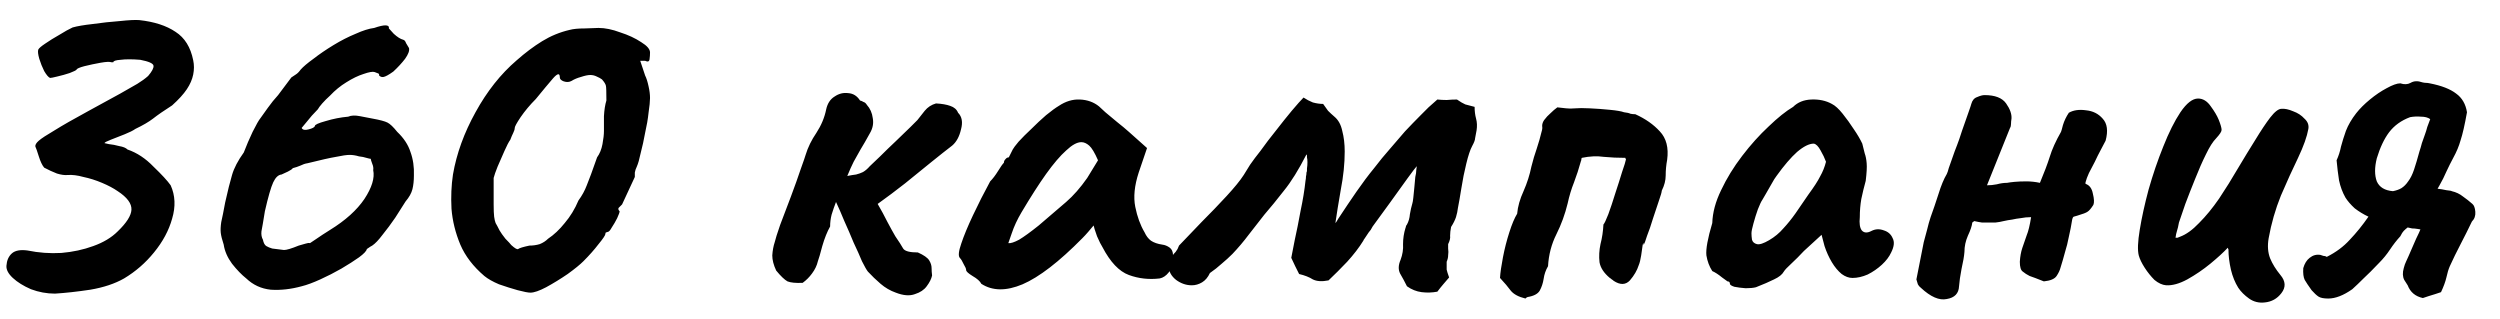<?xml version="1.0" encoding="UTF-8"?> <svg xmlns="http://www.w3.org/2000/svg" width="102" height="13" viewBox="0 0 102 13" fill="none"><path d="M2.243 11.98C1.91 11.98 1.583 11.92 1.263 11.8C0.957 11.667 0.71 11.513 0.523 11.34C0.337 11.167 0.25 11 0.263 10.84C0.277 10.627 0.35 10.46 0.483 10.34C0.617 10.22 0.83 10.18 1.123 10.22C1.577 10.313 2.037 10.347 2.503 10.32C2.97 10.28 3.403 10.187 3.803 10.04C4.217 9.893 4.55 9.693 4.803 9.44C5.163 9.093 5.35 8.8 5.363 8.56C5.377 8.307 5.19 8.053 4.803 7.8C4.63 7.68 4.417 7.567 4.163 7.46C3.91 7.353 3.657 7.273 3.403 7.22C3.163 7.153 2.95 7.127 2.763 7.14C2.643 7.153 2.497 7.133 2.323 7.08C2.15 7.013 1.977 6.933 1.803 6.84C1.723 6.747 1.65 6.593 1.583 6.38C1.517 6.167 1.47 6.033 1.443 5.98C1.43 5.913 1.477 5.833 1.583 5.74C1.69 5.647 1.903 5.507 2.223 5.32C2.543 5.12 3.01 4.853 3.623 4.52C4.183 4.213 4.61 3.98 4.903 3.82C5.21 3.647 5.443 3.513 5.603 3.42C5.777 3.313 5.923 3.207 6.043 3.1C6.203 2.913 6.277 2.773 6.263 2.68C6.25 2.587 6.07 2.507 5.723 2.44C5.39 2.413 5.123 2.413 4.923 2.44C4.723 2.453 4.623 2.487 4.623 2.54C4.623 2.54 4.617 2.54 4.603 2.54C4.603 2.54 4.583 2.54 4.543 2.54C4.477 2.513 4.33 2.52 4.103 2.56C3.877 2.6 3.657 2.647 3.443 2.7C3.243 2.753 3.137 2.8 3.123 2.84C3.11 2.867 3.017 2.913 2.843 2.98C2.683 3.033 2.517 3.08 2.343 3.12C2.183 3.16 2.083 3.18 2.043 3.18C1.977 3.153 1.897 3.06 1.803 2.9C1.723 2.74 1.657 2.573 1.603 2.4C1.55 2.213 1.537 2.087 1.563 2.02C1.59 1.967 1.683 1.887 1.843 1.78C2.017 1.66 2.21 1.54 2.423 1.42C2.637 1.287 2.817 1.187 2.963 1.12C3.15 1.067 3.423 1.02 3.783 0.98C4.157 0.927 4.523 0.887 4.883 0.86C5.257 0.82 5.523 0.807 5.683 0.82C6.297 0.887 6.79 1.047 7.163 1.3C7.537 1.54 7.777 1.927 7.883 2.46C7.923 2.647 7.923 2.84 7.883 3.04C7.843 3.24 7.757 3.44 7.623 3.64C7.49 3.84 7.29 4.06 7.023 4.3C6.69 4.513 6.43 4.693 6.243 4.84C6.07 4.973 5.83 5.113 5.523 5.26C5.43 5.327 5.283 5.4 5.083 5.48C4.883 5.56 4.697 5.633 4.523 5.7C4.35 5.767 4.263 5.813 4.263 5.84C4.263 5.84 4.323 5.853 4.443 5.88C4.577 5.893 4.717 5.92 4.863 5.96C5.023 5.987 5.137 6.033 5.203 6.1C5.59 6.233 5.943 6.467 6.263 6.8C6.597 7.12 6.83 7.373 6.963 7.56C7.15 7.973 7.17 8.427 7.023 8.92C6.89 9.4 6.643 9.86 6.283 10.3C5.937 10.727 5.53 11.08 5.063 11.36C4.69 11.573 4.23 11.727 3.683 11.82C3.15 11.9 2.67 11.953 2.243 11.98ZM12.307 11.68C11.867 11.8 11.447 11.847 11.047 11.82C10.661 11.78 10.327 11.627 10.047 11.36C9.861 11.213 9.667 11.013 9.467 10.76C9.281 10.507 9.167 10.247 9.127 9.98C9.061 9.78 9.021 9.62 9.007 9.5C8.994 9.38 9.001 9.233 9.027 9.06C9.067 8.887 9.121 8.62 9.187 8.26C9.294 7.78 9.387 7.407 9.467 7.14C9.547 6.86 9.707 6.553 9.947 6.22C10.054 5.94 10.174 5.66 10.307 5.38C10.454 5.087 10.56 4.9 10.627 4.82C10.694 4.727 10.794 4.587 10.927 4.4C11.06 4.213 11.2 4.04 11.347 3.88C11.48 3.707 11.601 3.547 11.707 3.4C11.827 3.24 11.887 3.16 11.887 3.16C11.954 3.12 12.014 3.08 12.067 3.04C12.134 3 12.2 2.933 12.267 2.84C12.374 2.72 12.547 2.573 12.787 2.4C13.027 2.213 13.3 2.027 13.607 1.84C13.914 1.653 14.214 1.5 14.507 1.38C14.8 1.247 15.054 1.167 15.267 1.14C15.694 0.993 15.894 1 15.867 1.16C15.867 1.16 15.934 1.233 16.067 1.38C16.214 1.513 16.34 1.593 16.447 1.62C16.5 1.633 16.541 1.68 16.567 1.76C16.607 1.827 16.647 1.893 16.687 1.96C16.714 2.067 16.66 2.213 16.527 2.4C16.394 2.573 16.234 2.747 16.047 2.92C15.861 3.053 15.727 3.127 15.647 3.14C15.581 3.153 15.521 3.133 15.467 3.08C15.48 3.027 15.454 2.993 15.387 2.98C15.32 2.953 15.287 2.94 15.287 2.94C15.207 2.913 15.054 2.94 14.827 3.02C14.614 3.087 14.38 3.2 14.127 3.36C13.887 3.507 13.667 3.687 13.467 3.9C13.347 4.007 13.241 4.113 13.147 4.22C13.054 4.327 12.994 4.407 12.967 4.46C12.794 4.633 12.64 4.807 12.507 4.98C12.374 5.14 12.307 5.22 12.307 5.22C12.347 5.3 12.441 5.32 12.587 5.28C12.747 5.24 12.834 5.193 12.847 5.14C12.847 5.087 12.994 5.02 13.287 4.94C13.594 4.847 13.9 4.787 14.207 4.76C14.327 4.707 14.487 4.7 14.687 4.74C14.9 4.78 15.074 4.813 15.207 4.84C15.501 4.893 15.7 4.947 15.807 5C15.914 5.053 16.047 5.18 16.207 5.38C16.474 5.633 16.654 5.907 16.747 6.2C16.854 6.493 16.901 6.813 16.887 7.16C16.887 7.373 16.867 7.56 16.827 7.72C16.787 7.88 16.694 8.047 16.547 8.22C16.441 8.393 16.3 8.613 16.127 8.88C15.954 9.133 15.78 9.367 15.607 9.58C15.447 9.793 15.307 9.94 15.187 10.02C15.134 10.047 15.081 10.08 15.027 10.12C14.987 10.147 14.967 10.16 14.967 10.16C14.954 10.24 14.847 10.353 14.647 10.5C14.46 10.633 14.22 10.787 13.927 10.96C13.647 11.12 13.361 11.267 13.067 11.4C12.774 11.533 12.521 11.627 12.307 11.68ZM11.107 10.14C11.32 10.167 11.48 10.187 11.587 10.2C11.694 10.2 11.894 10.14 12.187 10.02C12.294 9.993 12.387 9.967 12.467 9.94C12.547 9.913 12.607 9.907 12.647 9.92C12.647 9.92 12.727 9.867 12.887 9.76C13.06 9.64 13.254 9.513 13.467 9.38C14.094 8.993 14.56 8.573 14.867 8.12C15.174 7.653 15.294 7.26 15.227 6.94C15.241 6.86 15.227 6.773 15.187 6.68C15.147 6.573 15.127 6.507 15.127 6.48C15.101 6.48 15.04 6.467 14.947 6.44C14.867 6.413 14.767 6.393 14.647 6.38C14.514 6.34 14.387 6.32 14.267 6.32C14.147 6.32 13.96 6.347 13.707 6.4C13.467 6.44 13.081 6.527 12.547 6.66C12.454 6.673 12.354 6.707 12.247 6.76C12.154 6.8 12.054 6.833 11.947 6.86C11.921 6.9 11.854 6.947 11.747 7C11.64 7.053 11.554 7.093 11.487 7.12C11.354 7.133 11.241 7.24 11.147 7.44C11.054 7.64 10.941 8.033 10.807 8.62C10.741 9.033 10.694 9.307 10.667 9.44C10.654 9.573 10.674 9.687 10.727 9.78C10.754 9.913 10.8 10 10.867 10.04C10.934 10.08 11.014 10.113 11.107 10.14ZM21.641 11.94C21.548 11.94 21.375 11.907 21.121 11.84C20.881 11.773 20.628 11.693 20.361 11.6C20.108 11.493 19.908 11.38 19.761 11.26C19.308 10.873 18.981 10.447 18.781 9.98C18.581 9.5 18.461 9.013 18.421 8.52C18.395 8.027 18.415 7.56 18.481 7.12C18.628 6.267 18.935 5.42 19.401 4.58C19.868 3.727 20.428 3.02 21.081 2.46C21.428 2.153 21.775 1.893 22.121 1.68C22.468 1.467 22.841 1.313 23.241 1.22C23.388 1.18 23.595 1.16 23.861 1.16C24.141 1.147 24.328 1.14 24.421 1.14C24.688 1.14 24.981 1.2 25.301 1.32C25.635 1.427 25.921 1.56 26.161 1.72C26.401 1.867 26.521 2.007 26.521 2.14C26.521 2.233 26.515 2.327 26.501 2.42C26.488 2.513 26.428 2.533 26.321 2.48H26.121L26.321 3.08C26.375 3.187 26.421 3.333 26.461 3.52C26.501 3.693 26.521 3.853 26.521 4C26.521 4.133 26.501 4.333 26.461 4.6C26.435 4.853 26.388 5.127 26.321 5.42C26.268 5.713 26.208 5.987 26.141 6.24C26.088 6.493 26.035 6.68 25.981 6.8C25.941 6.88 25.915 6.96 25.901 7.04C25.901 7.107 25.901 7.167 25.901 7.22C25.848 7.327 25.761 7.513 25.641 7.78C25.521 8.047 25.435 8.233 25.381 8.34C25.328 8.393 25.281 8.44 25.241 8.48C25.215 8.52 25.228 8.567 25.281 8.62C25.281 8.66 25.248 8.753 25.181 8.9C25.115 9.033 25.041 9.16 24.961 9.28C24.895 9.4 24.841 9.46 24.801 9.46C24.801 9.46 24.781 9.467 24.741 9.48C24.715 9.48 24.701 9.5 24.701 9.54C24.701 9.593 24.608 9.733 24.421 9.96C24.248 10.187 24.041 10.42 23.801 10.66C23.668 10.793 23.455 10.967 23.161 11.18C22.868 11.38 22.575 11.56 22.281 11.72C22.001 11.867 21.788 11.94 21.641 11.94ZM21.601 10.02C21.748 10.02 21.888 10 22.021 9.96C22.155 9.907 22.268 9.833 22.361 9.74C22.601 9.58 22.828 9.367 23.041 9.1C23.268 8.833 23.455 8.527 23.601 8.18C23.748 7.98 23.861 7.773 23.941 7.56C24.035 7.333 24.175 6.953 24.361 6.42C24.468 6.273 24.541 6.093 24.581 5.88C24.621 5.667 24.641 5.487 24.641 5.34C24.641 5.193 24.641 4.993 24.641 4.74C24.655 4.487 24.688 4.273 24.741 4.1C24.741 3.753 24.735 3.553 24.721 3.5C24.708 3.433 24.655 3.347 24.561 3.24C24.508 3.2 24.435 3.16 24.341 3.12C24.261 3.08 24.175 3.06 24.081 3.06C23.988 3.06 23.861 3.087 23.701 3.14C23.555 3.18 23.428 3.233 23.321 3.3C23.228 3.353 23.121 3.36 23.001 3.32C22.895 3.28 22.841 3.227 22.841 3.16C22.841 2.973 22.748 2.987 22.561 3.2C22.388 3.4 22.155 3.68 21.861 4.04C21.621 4.28 21.415 4.527 21.241 4.78C21.081 5.02 21.001 5.167 21.001 5.22C21.001 5.273 20.981 5.34 20.941 5.42C20.901 5.5 20.861 5.593 20.821 5.7C20.755 5.793 20.675 5.947 20.581 6.16C20.488 6.373 20.395 6.587 20.301 6.8C20.221 7 20.168 7.153 20.141 7.26C20.141 7.313 20.141 7.46 20.141 7.7C20.141 7.927 20.141 8.14 20.141 8.34C20.141 8.567 20.148 8.733 20.161 8.84C20.175 8.947 20.195 9.033 20.221 9.1C20.261 9.167 20.315 9.267 20.381 9.4C20.435 9.493 20.515 9.607 20.621 9.74C20.741 9.86 20.821 9.947 20.861 10C21.008 10.133 21.101 10.187 21.141 10.16C21.195 10.12 21.348 10.073 21.601 10.02ZM36.549 11.94C36.322 11.86 36.116 11.74 35.929 11.58C35.742 11.42 35.569 11.253 35.409 11.08C35.356 11.013 35.276 10.873 35.169 10.66C35.076 10.433 34.962 10.18 34.829 9.9C34.709 9.607 34.582 9.313 34.449 9.02C34.329 8.727 34.216 8.467 34.109 8.24C34.042 8.413 33.982 8.587 33.929 8.76C33.889 8.92 33.869 9.08 33.869 9.24C33.749 9.453 33.642 9.72 33.549 10.04C33.469 10.347 33.409 10.553 33.369 10.66C33.329 10.833 33.249 11 33.129 11.16C33.022 11.307 32.896 11.433 32.749 11.54C32.469 11.553 32.262 11.533 32.129 11.48C32.009 11.413 31.856 11.267 31.669 11.04C31.562 10.813 31.509 10.607 31.509 10.42C31.522 10.22 31.556 10.04 31.609 9.88C31.636 9.76 31.709 9.527 31.829 9.18C31.962 8.82 32.109 8.433 32.269 8.02C32.429 7.593 32.562 7.22 32.669 6.9C32.789 6.567 32.856 6.373 32.869 6.32C32.962 6.013 33.109 5.713 33.309 5.42C33.509 5.113 33.642 4.793 33.709 4.46C33.762 4.22 33.876 4.047 34.049 3.94C34.222 3.82 34.409 3.773 34.609 3.8C34.809 3.813 34.969 3.913 35.089 4.1C35.142 4.113 35.189 4.133 35.229 4.16C35.282 4.173 35.329 4.213 35.369 4.28C35.502 4.427 35.582 4.607 35.609 4.82C35.649 5.033 35.609 5.24 35.489 5.44C35.342 5.707 35.216 5.927 35.109 6.1C35.016 6.273 34.922 6.44 34.829 6.6C34.749 6.76 34.662 6.953 34.569 7.18C34.702 7.153 34.822 7.133 34.929 7.12C35.036 7.093 35.129 7.06 35.209 7.02C35.302 6.967 35.396 6.887 35.489 6.78C35.569 6.7 35.709 6.567 35.909 6.38C36.109 6.18 36.322 5.973 36.549 5.76C36.789 5.533 36.989 5.34 37.149 5.18C37.322 5.007 37.416 4.913 37.429 4.9C37.522 4.78 37.622 4.653 37.729 4.52C37.849 4.373 38.002 4.273 38.189 4.22C38.429 4.233 38.622 4.267 38.769 4.32C38.929 4.373 39.036 4.467 39.089 4.6C39.249 4.76 39.289 4.987 39.209 5.28C39.142 5.573 39.022 5.793 38.849 5.94C38.622 6.113 38.336 6.34 37.989 6.62C37.656 6.887 37.302 7.173 36.929 7.48C36.556 7.773 36.182 8.053 35.809 8.32C35.956 8.573 36.089 8.82 36.209 9.06C36.329 9.287 36.436 9.48 36.529 9.64C36.676 9.853 36.782 10.02 36.849 10.14C36.916 10.247 37.116 10.3 37.449 10.3C37.689 10.407 37.842 10.513 37.909 10.62C37.976 10.727 38.009 10.833 38.009 10.94C38.009 11.033 38.016 11.133 38.029 11.24C38.002 11.373 37.929 11.52 37.809 11.68C37.702 11.827 37.542 11.933 37.329 12C37.116 12.08 36.856 12.06 36.549 11.94ZM40.039 11.58C39.985 11.473 39.865 11.367 39.679 11.26C39.505 11.153 39.419 11.073 39.419 11.02C39.419 10.967 39.385 10.887 39.319 10.78C39.265 10.66 39.212 10.573 39.159 10.52C39.092 10.44 39.112 10.247 39.219 9.94C39.325 9.62 39.485 9.233 39.699 8.78C39.912 8.327 40.145 7.867 40.399 7.4C40.505 7.293 40.612 7.153 40.719 6.98C40.825 6.807 40.905 6.693 40.959 6.64C40.959 6.587 40.979 6.54 41.019 6.5C41.059 6.447 41.105 6.42 41.159 6.42L41.319 6.1C41.345 6.047 41.425 5.94 41.559 5.78C41.705 5.62 41.879 5.447 42.079 5.26C42.279 5.06 42.479 4.873 42.679 4.7C42.892 4.527 43.065 4.4 43.199 4.32C43.479 4.133 43.765 4.047 44.059 4.06C44.365 4.073 44.625 4.167 44.839 4.34C44.879 4.38 44.965 4.46 45.099 4.58C45.245 4.7 45.405 4.833 45.579 4.98C45.765 5.127 45.925 5.26 46.059 5.38L46.799 6.04L46.459 7.04C46.285 7.573 46.239 8.04 46.319 8.44C46.399 8.84 46.525 9.187 46.699 9.48C46.765 9.627 46.852 9.74 46.959 9.82C47.079 9.9 47.232 9.953 47.419 9.98C47.525 9.993 47.625 10.033 47.719 10.1C47.812 10.167 47.859 10.273 47.859 10.42C47.859 10.74 47.799 10.973 47.679 11.12C47.572 11.253 47.452 11.333 47.319 11.36C46.879 11.413 46.459 11.367 46.059 11.22C45.659 11.073 45.299 10.693 44.979 10.08C44.925 10 44.852 9.853 44.759 9.64C44.679 9.413 44.632 9.267 44.619 9.2C44.565 9.267 44.492 9.353 44.399 9.46C44.319 9.553 44.239 9.64 44.159 9.72C43.212 10.68 42.399 11.307 41.719 11.6C41.052 11.88 40.492 11.873 40.039 11.58ZM41.139 9.92C41.232 9.933 41.379 9.887 41.579 9.78C41.779 9.66 42.045 9.467 42.379 9.2C42.832 8.813 43.205 8.493 43.499 8.24C43.792 7.987 44.079 7.66 44.359 7.26L44.799 6.54C44.665 6.233 44.545 6.033 44.439 5.94C44.332 5.847 44.225 5.8 44.119 5.8C43.945 5.8 43.739 5.913 43.499 6.14C43.259 6.353 42.985 6.673 42.679 7.1C42.385 7.513 42.052 8.033 41.679 8.66C41.505 8.953 41.372 9.24 41.279 9.52C41.185 9.787 41.139 9.92 41.139 9.92ZM58.644 11.9C58.431 11.94 58.218 11.947 58.004 11.92C57.791 11.893 57.591 11.813 57.404 11.68C57.311 11.493 57.218 11.32 57.124 11.16C57.044 11 57.051 10.813 57.144 10.6C57.224 10.387 57.258 10.173 57.244 9.96C57.244 9.733 57.278 9.513 57.344 9.3C57.358 9.273 57.364 9.247 57.364 9.22C57.378 9.193 57.391 9.173 57.404 9.16C57.471 9.04 57.511 8.9 57.524 8.74C57.551 8.58 57.584 8.433 57.624 8.3C57.638 8.26 57.651 8.18 57.664 8.06C57.678 7.94 57.691 7.807 57.704 7.66C57.718 7.5 57.731 7.353 57.744 7.22C57.771 7.113 57.784 7.02 57.784 6.94C57.798 6.847 57.804 6.793 57.804 6.78C57.764 6.82 57.638 6.987 57.424 7.28C57.211 7.573 56.971 7.907 56.704 8.28C56.438 8.64 56.204 8.96 56.004 9.24C55.978 9.293 55.951 9.34 55.924 9.38C55.898 9.407 55.871 9.44 55.844 9.48C55.778 9.573 55.724 9.653 55.684 9.72C55.644 9.773 55.624 9.807 55.624 9.82C55.451 10.1 55.231 10.387 54.964 10.68C54.698 10.96 54.444 11.213 54.204 11.44C53.938 11.493 53.724 11.48 53.564 11.4C53.418 11.307 53.231 11.233 53.004 11.18C52.951 11.073 52.898 10.967 52.844 10.86C52.791 10.74 52.738 10.627 52.684 10.52C52.711 10.387 52.758 10.147 52.824 9.8C52.904 9.44 52.984 9.04 53.064 8.6C53.158 8.16 53.224 7.753 53.264 7.38C53.278 7.313 53.284 7.253 53.284 7.2C53.298 7.147 53.304 7.093 53.304 7.04C53.318 7.013 53.324 6.987 53.324 6.96C53.324 6.933 53.324 6.907 53.324 6.88C53.338 6.787 53.344 6.7 53.344 6.62C53.344 6.54 53.338 6.473 53.324 6.42C53.324 6.393 53.324 6.373 53.324 6.36C53.324 6.333 53.318 6.313 53.304 6.3C52.984 6.927 52.678 7.42 52.384 7.78C52.104 8.14 51.838 8.467 51.584 8.76C51.371 9.027 51.158 9.3 50.944 9.58C50.744 9.847 50.524 10.107 50.284 10.36C50.151 10.493 50.004 10.627 49.844 10.76C49.698 10.893 49.538 11.02 49.364 11.14C49.284 11.313 49.178 11.44 49.044 11.52C48.911 11.6 48.771 11.64 48.624 11.64C48.398 11.64 48.184 11.567 47.984 11.42C47.784 11.26 47.684 11.073 47.684 10.86C47.684 10.66 47.778 10.467 47.964 10.28C47.991 10.24 48.018 10.2 48.044 10.16C48.071 10.107 48.091 10.06 48.104 10.02C48.371 9.74 48.678 9.42 49.024 9.06C49.384 8.7 49.724 8.347 50.044 8C50.364 7.653 50.598 7.367 50.744 7.14C50.811 7.033 50.898 6.893 51.004 6.72C51.124 6.547 51.264 6.36 51.424 6.16C51.624 5.88 51.838 5.6 52.064 5.32C52.291 5.027 52.504 4.76 52.704 4.52C52.918 4.267 53.078 4.087 53.184 3.98C53.304 4.06 53.431 4.127 53.564 4.18C53.711 4.22 53.851 4.24 53.984 4.24C54.051 4.333 54.118 4.427 54.184 4.52C54.264 4.6 54.351 4.68 54.444 4.76C54.604 4.893 54.711 5.087 54.764 5.34C54.831 5.593 54.864 5.873 54.864 6.18C54.864 6.673 54.811 7.193 54.704 7.74C54.611 8.273 54.538 8.727 54.484 9.1C54.511 9.073 54.531 9.047 54.544 9.02C54.571 8.98 54.591 8.947 54.604 8.92C54.858 8.533 55.104 8.167 55.344 7.82C55.584 7.473 55.824 7.153 56.064 6.86C56.278 6.58 56.491 6.32 56.704 6.08C56.918 5.827 57.124 5.587 57.324 5.36C57.538 5.133 57.751 4.913 57.964 4.7C58.071 4.593 58.178 4.487 58.284 4.38C58.404 4.273 58.524 4.167 58.644 4.06C58.764 4.073 58.891 4.08 59.024 4.08C59.171 4.067 59.311 4.06 59.444 4.06C59.578 4.153 59.691 4.22 59.784 4.26C59.878 4.287 60.004 4.32 60.164 4.36C60.164 4.533 60.184 4.693 60.224 4.84C60.264 4.987 60.271 5.147 60.244 5.32C60.218 5.467 60.198 5.573 60.184 5.64C60.184 5.707 60.144 5.813 60.064 5.96C59.984 6.107 59.904 6.347 59.824 6.68C59.744 7 59.678 7.333 59.624 7.68C59.571 8.013 59.524 8.28 59.484 8.48C59.471 8.6 59.444 8.727 59.404 8.86C59.364 8.98 59.298 9.113 59.204 9.26C59.178 9.393 59.164 9.513 59.164 9.62C59.178 9.713 59.151 9.827 59.084 9.96C59.084 9.987 59.084 10.02 59.084 10.06C59.084 10.087 59.084 10.113 59.084 10.14C59.098 10.233 59.098 10.327 59.084 10.42C59.084 10.5 59.064 10.587 59.024 10.68C59.024 10.827 59.024 10.933 59.024 11C59.038 11.067 59.071 11.173 59.124 11.32C59.044 11.413 58.964 11.507 58.884 11.6C58.804 11.693 58.724 11.793 58.644 11.9ZM62.24 12.18C61.96 12.113 61.76 12.007 61.64 11.86C61.533 11.713 61.386 11.54 61.2 11.34C61.213 11.127 61.253 10.847 61.32 10.5C61.386 10.153 61.473 9.813 61.58 9.48C61.686 9.147 61.793 8.893 61.9 8.72C61.926 8.427 62.013 8.12 62.16 7.8C62.306 7.467 62.413 7.133 62.48 6.8C62.546 6.533 62.62 6.287 62.7 6.06C62.78 5.82 62.846 5.587 62.9 5.36C62.926 5.28 62.933 5.207 62.92 5.14C62.92 5.06 62.946 4.98 63 4.9C63.08 4.793 63.166 4.7 63.26 4.62C63.353 4.527 63.446 4.447 63.54 4.38C63.686 4.393 63.806 4.407 63.9 4.42C64.006 4.433 64.133 4.433 64.28 4.42C64.4 4.407 64.593 4.407 64.86 4.42C65.14 4.433 65.413 4.453 65.68 4.48C65.96 4.507 66.153 4.54 66.26 4.58C66.38 4.593 66.466 4.613 66.52 4.64C66.573 4.653 66.64 4.66 66.72 4.66C67.133 4.847 67.466 5.08 67.72 5.36C67.986 5.64 68.086 6.027 68.02 6.52C67.98 6.733 67.96 6.947 67.96 7.16C67.96 7.36 67.906 7.567 67.8 7.78C67.8 7.833 67.76 7.973 67.68 8.2C67.613 8.413 67.533 8.653 67.44 8.92C67.36 9.187 67.28 9.42 67.2 9.62C67.173 9.713 67.146 9.793 67.12 9.86C67.093 9.927 67.073 9.973 67.06 10C67.06 9.893 67.046 9.893 67.02 10C67.006 10.107 66.986 10.247 66.96 10.42C66.933 10.593 66.9 10.727 66.86 10.82C66.793 11.033 66.673 11.24 66.5 11.44C66.326 11.627 66.106 11.633 65.84 11.46C65.813 11.433 65.786 11.413 65.76 11.4C65.733 11.373 65.706 11.353 65.68 11.34C65.44 11.14 65.3 10.927 65.26 10.7C65.233 10.46 65.246 10.213 65.3 9.96C65.366 9.707 65.406 9.44 65.42 9.16C65.46 9.12 65.526 8.98 65.62 8.74C65.713 8.487 65.806 8.207 65.9 7.9C66.006 7.58 66.1 7.287 66.18 7.02C66.273 6.753 66.326 6.58 66.34 6.5C66.34 6.487 66.333 6.48 66.32 6.48C66.32 6.467 66.32 6.453 66.32 6.44C66.013 6.44 65.72 6.427 65.44 6.4C65.16 6.36 64.86 6.373 64.54 6.44C64.526 6.453 64.52 6.473 64.52 6.5C64.52 6.527 64.513 6.553 64.5 6.58C64.42 6.873 64.326 7.16 64.22 7.44C64.113 7.707 64.026 7.993 63.96 8.3C63.853 8.74 63.7 9.16 63.5 9.56C63.3 9.96 63.186 10.393 63.16 10.86C63.066 11.02 63.006 11.193 62.98 11.38C62.953 11.553 62.9 11.713 62.82 11.86C62.74 11.993 62.573 12.08 62.32 12.12C62.306 12.133 62.293 12.14 62.28 12.14C62.266 12.153 62.253 12.167 62.24 12.18ZM71.641 11.72C71.534 11.747 71.394 11.76 71.221 11.76C71.047 11.747 70.894 11.727 70.76 11.7C70.641 11.66 70.581 11.62 70.581 11.58C70.581 11.513 70.547 11.48 70.481 11.48C70.481 11.48 70.407 11.427 70.26 11.32C70.114 11.2 69.981 11.113 69.861 11.06C69.74 10.873 69.66 10.66 69.621 10.42C69.594 10.167 69.674 9.727 69.861 9.1C69.874 8.673 69.994 8.227 70.221 7.76C70.447 7.28 70.734 6.813 71.081 6.36C71.427 5.907 71.787 5.507 72.16 5.16C72.534 4.8 72.867 4.533 73.16 4.36C73.347 4.173 73.594 4.073 73.9 4.06C74.221 4.047 74.501 4.107 74.74 4.24C74.874 4.307 75.02 4.44 75.18 4.64C75.341 4.84 75.494 5.053 75.641 5.28C75.787 5.493 75.9 5.687 75.981 5.86C76.02 6.007 76.054 6.14 76.081 6.26C76.121 6.367 76.147 6.5 76.16 6.66C76.174 6.82 76.16 7.06 76.121 7.38C76.054 7.62 75.994 7.867 75.941 8.12C75.9 8.36 75.88 8.607 75.88 8.86C75.854 9.113 75.88 9.293 75.96 9.4C76.054 9.507 76.187 9.513 76.361 9.42C76.52 9.34 76.687 9.333 76.861 9.4C77.034 9.453 77.154 9.56 77.221 9.72C77.3 9.867 77.281 10.06 77.16 10.3C77.081 10.473 76.954 10.64 76.781 10.8C76.607 10.96 76.414 11.093 76.201 11.2C75.987 11.293 75.781 11.34 75.581 11.34C75.434 11.34 75.287 11.287 75.141 11.18C74.994 11.06 74.861 10.9 74.74 10.7C74.621 10.5 74.52 10.28 74.441 10.04L74.32 9.58L73.6 10.24C73.427 10.427 73.254 10.6 73.081 10.76C72.921 10.907 72.82 11.013 72.781 11.08C72.714 11.2 72.581 11.307 72.38 11.4C72.194 11.493 71.947 11.6 71.641 11.72ZM72.18 9.8C72.407 9.667 72.6 9.507 72.76 9.32C72.934 9.133 73.1 8.927 73.26 8.7C73.421 8.46 73.594 8.207 73.781 7.94C74.007 7.633 74.167 7.387 74.26 7.2C74.367 7.013 74.447 6.813 74.501 6.6C74.447 6.453 74.374 6.3 74.281 6.14C74.187 5.967 74.094 5.873 74.001 5.86C73.814 5.86 73.587 5.973 73.32 6.2C73.067 6.427 72.787 6.753 72.481 7.18C72.427 7.247 72.361 7.353 72.281 7.5C72.201 7.647 72.121 7.787 72.04 7.92C71.974 8.04 71.927 8.12 71.9 8.16C71.861 8.213 71.8 8.34 71.721 8.54C71.654 8.727 71.594 8.92 71.54 9.12C71.487 9.307 71.46 9.44 71.46 9.52C71.46 9.6 71.467 9.687 71.481 9.78C71.507 9.873 71.574 9.933 71.68 9.96C71.787 9.987 71.954 9.933 72.18 9.8ZM84.409 4.6C84.596 4.493 84.829 4.46 85.109 4.5C85.389 4.527 85.616 4.64 85.789 4.84C85.976 5.04 86.016 5.34 85.909 5.74C85.856 5.847 85.789 5.973 85.709 6.12C85.629 6.267 85.549 6.427 85.469 6.6C85.389 6.76 85.309 6.913 85.229 7.06C85.162 7.207 85.116 7.333 85.089 7.44V7.5C85.249 7.553 85.349 7.687 85.389 7.9C85.442 8.113 85.449 8.267 85.409 8.36C85.316 8.507 85.236 8.6 85.169 8.64C85.116 8.68 84.976 8.733 84.749 8.8C84.696 8.813 84.649 8.827 84.609 8.84C84.582 8.853 84.562 8.887 84.549 8.94C84.509 9.193 84.462 9.433 84.409 9.66C84.369 9.873 84.316 10.087 84.249 10.3C84.196 10.5 84.136 10.707 84.069 10.92C84.042 11.027 83.989 11.14 83.909 11.26C83.829 11.38 83.656 11.453 83.389 11.48C83.122 11.373 82.929 11.3 82.809 11.26C82.702 11.207 82.609 11.147 82.529 11.08C82.449 11.027 82.409 10.893 82.409 10.68C82.422 10.467 82.456 10.28 82.509 10.12C82.576 9.92 82.636 9.747 82.689 9.6C82.756 9.44 82.816 9.193 82.869 8.86C82.722 8.86 82.582 8.873 82.449 8.9C82.329 8.913 82.209 8.933 82.089 8.96C81.982 8.973 81.869 8.993 81.749 9.02C81.642 9.047 81.529 9.067 81.409 9.08C81.329 9.08 81.242 9.08 81.149 9.08C81.056 9.08 80.962 9.08 80.869 9.08C80.776 9.067 80.669 9.047 80.549 9.02L80.469 9.08C80.456 9.213 80.396 9.393 80.289 9.62C80.196 9.833 80.149 10.053 80.149 10.28C80.136 10.453 80.096 10.687 80.029 10.98C79.976 11.26 79.942 11.493 79.929 11.68C79.916 11.973 79.749 12.147 79.429 12.2C79.122 12.267 78.769 12.113 78.369 11.74C78.316 11.7 78.276 11.653 78.249 11.6C78.236 11.547 78.216 11.48 78.189 11.4L78.489 9.88C78.542 9.693 78.589 9.52 78.629 9.36C78.669 9.187 78.716 9.02 78.769 8.86C78.876 8.567 78.982 8.253 79.089 7.92C79.196 7.573 79.309 7.3 79.429 7.1C79.456 7.047 79.482 6.967 79.509 6.86C79.549 6.753 79.589 6.64 79.629 6.52C79.669 6.4 79.709 6.287 79.749 6.18C79.789 6.073 79.822 5.987 79.849 5.92C79.902 5.787 79.969 5.593 80.049 5.34C80.142 5.073 80.229 4.827 80.309 4.6C80.389 4.373 80.429 4.253 80.429 4.24C80.469 4.093 80.549 4 80.669 3.96C80.789 3.907 80.889 3.88 80.969 3.88C81.396 3.88 81.689 3.993 81.849 4.22C82.009 4.447 82.082 4.653 82.069 4.84C82.056 4.92 82.049 4.993 82.049 5.06C82.049 5.127 82.036 5.18 82.009 5.22L81.109 7.46L81.069 7.56C81.202 7.56 81.336 7.547 81.469 7.52C81.616 7.48 81.756 7.46 81.889 7.46C81.956 7.447 82.056 7.433 82.189 7.42C82.336 7.407 82.496 7.4 82.669 7.4C82.856 7.4 83.042 7.42 83.229 7.46C83.402 7.047 83.536 6.693 83.629 6.4C83.722 6.093 83.876 5.753 84.089 5.38C84.102 5.353 84.129 5.26 84.169 5.1C84.222 4.927 84.302 4.76 84.409 4.6ZM92.401 12.34C92.161 12.367 91.948 12.313 91.761 12.18C91.575 12.047 91.428 11.9 91.321 11.74C91.188 11.527 91.088 11.28 91.021 11C90.955 10.707 90.921 10.433 90.921 10.18C90.921 10.167 90.915 10.153 90.901 10.14C90.901 10.127 90.901 10.12 90.901 10.12C90.901 10.107 90.895 10.107 90.881 10.12C90.721 10.293 90.488 10.507 90.181 10.76C89.888 11 89.575 11.213 89.241 11.4C88.921 11.573 88.635 11.653 88.381 11.64C88.221 11.627 88.061 11.553 87.901 11.42C87.755 11.273 87.621 11.107 87.501 10.92C87.381 10.733 87.301 10.567 87.261 10.42C87.208 10.207 87.221 9.86 87.301 9.38C87.381 8.887 87.501 8.34 87.661 7.74C87.835 7.127 88.035 6.54 88.261 5.98C88.488 5.407 88.721 4.94 88.961 4.58C89.215 4.207 89.455 4.02 89.681 4.02C89.881 4.02 90.055 4.127 90.201 4.34C90.348 4.54 90.455 4.72 90.521 4.88C90.601 5.08 90.641 5.22 90.641 5.3C90.641 5.367 90.568 5.48 90.421 5.64C90.288 5.773 90.148 5.993 90.001 6.3C89.855 6.593 89.708 6.927 89.561 7.3C89.415 7.66 89.281 8 89.161 8.32C89.055 8.64 88.968 8.893 88.901 9.08C88.875 9.227 88.848 9.34 88.821 9.42C88.795 9.5 88.775 9.593 88.761 9.7C88.788 9.7 88.815 9.7 88.841 9.7C88.881 9.687 88.915 9.673 88.941 9.66C89.195 9.567 89.455 9.38 89.721 9.1C90.001 8.82 90.275 8.487 90.541 8.1C90.808 7.7 91.061 7.293 91.301 6.88C91.555 6.453 91.795 6.06 92.021 5.7C92.248 5.327 92.448 5.027 92.621 4.8C92.808 4.56 92.961 4.44 93.081 4.44C93.215 4.427 93.375 4.46 93.561 4.54C93.748 4.607 93.901 4.707 94.021 4.84C94.155 4.96 94.208 5.1 94.181 5.26C94.128 5.567 93.988 5.96 93.761 6.44C93.535 6.907 93.301 7.42 93.061 7.98C92.835 8.54 92.668 9.12 92.561 9.72C92.508 10.027 92.528 10.3 92.621 10.54C92.715 10.767 92.855 10.993 93.041 11.22C93.255 11.473 93.268 11.72 93.081 11.96C92.908 12.187 92.681 12.313 92.401 12.34ZM94.993 12.18C94.806 12.18 94.673 12.153 94.593 12.1C94.513 12.047 94.42 11.96 94.313 11.84C94.18 11.653 94.086 11.513 94.033 11.42C93.98 11.313 93.96 11.153 93.973 10.94C94.026 10.753 94.113 10.613 94.233 10.52C94.366 10.413 94.513 10.373 94.673 10.4C94.713 10.413 94.753 10.427 94.793 10.44C94.846 10.44 94.893 10.453 94.933 10.48C95.306 10.293 95.62 10.06 95.873 9.78C96.14 9.5 96.393 9.187 96.633 8.84C96.433 8.747 96.246 8.633 96.073 8.5C95.913 8.353 95.786 8.207 95.693 8.06C95.573 7.847 95.486 7.613 95.433 7.36C95.393 7.107 95.36 6.833 95.333 6.54C95.413 6.367 95.473 6.18 95.513 5.98C95.566 5.78 95.633 5.567 95.713 5.34C95.806 5.1 95.946 4.86 96.133 4.62C96.28 4.433 96.466 4.247 96.693 4.06C96.92 3.873 97.146 3.72 97.373 3.6C97.613 3.467 97.8 3.4 97.933 3.4C98.093 3.453 98.233 3.447 98.353 3.38C98.486 3.3 98.646 3.293 98.833 3.36C98.886 3.373 98.933 3.38 98.973 3.38C99.026 3.38 99.08 3.387 99.133 3.4C99.613 3.493 99.973 3.633 100.213 3.82C100.453 3.993 100.6 4.247 100.653 4.58C100.56 5.1 100.473 5.48 100.393 5.72C100.326 5.96 100.226 6.2 100.093 6.44C100 6.613 99.906 6.8 99.813 7C99.733 7.187 99.64 7.373 99.533 7.56L99.453 7.7C99.573 7.713 99.693 7.733 99.813 7.76C99.946 7.773 100.02 7.787 100.033 7.8C100.206 7.84 100.36 7.913 100.493 8.02C100.626 8.113 100.753 8.213 100.873 8.32C100.94 8.373 100.98 8.48 100.993 8.64C101.006 8.8 100.96 8.933 100.853 9.04C100.706 9.347 100.553 9.653 100.393 9.96C100.233 10.267 100.086 10.567 99.953 10.86C99.9 10.98 99.853 11.133 99.813 11.32C99.773 11.493 99.7 11.693 99.593 11.92C99.513 11.947 99.433 11.973 99.353 12C99.273 12.027 99.186 12.053 99.093 12.08C99.013 12.107 98.933 12.133 98.853 12.16C98.546 12.093 98.34 11.92 98.233 11.64C98.22 11.613 98.173 11.54 98.093 11.42C98.026 11.287 98.02 11.127 98.073 10.94C98.1 10.833 98.133 10.74 98.173 10.66C98.213 10.567 98.246 10.493 98.273 10.44C98.34 10.293 98.406 10.14 98.473 9.98C98.54 9.82 98.613 9.66 98.693 9.5C98.706 9.46 98.726 9.413 98.753 9.36L98.633 9.34C98.553 9.327 98.48 9.32 98.413 9.32C98.346 9.307 98.286 9.293 98.233 9.28C98.18 9.32 98.126 9.367 98.073 9.42C98.033 9.46 97.986 9.533 97.933 9.64C97.786 9.8 97.646 9.98 97.513 10.18C97.38 10.38 97.233 10.56 97.073 10.72C96.82 10.987 96.606 11.2 96.433 11.36C96.273 11.52 96.12 11.667 95.973 11.8C95.613 12.053 95.286 12.18 94.993 12.18ZM97.633 7.8C97.766 7.773 97.88 7.733 97.973 7.68C98.08 7.613 98.173 7.52 98.253 7.4C98.346 7.28 98.426 7.12 98.493 6.92C98.56 6.72 98.633 6.473 98.713 6.18C98.753 6.06 98.786 5.947 98.813 5.84C98.853 5.72 98.893 5.607 98.933 5.5C98.973 5.393 99.006 5.287 99.033 5.18C99.073 5.073 99.113 4.967 99.153 4.86C99.06 4.793 98.933 4.76 98.773 4.76C98.626 4.747 98.48 4.753 98.333 4.78C97.973 4.913 97.686 5.12 97.473 5.4C97.273 5.667 97.106 6.02 96.973 6.46C96.88 6.833 96.88 7.147 96.973 7.4C97.08 7.64 97.3 7.773 97.633 7.8Z" fill="black"></path></svg> 